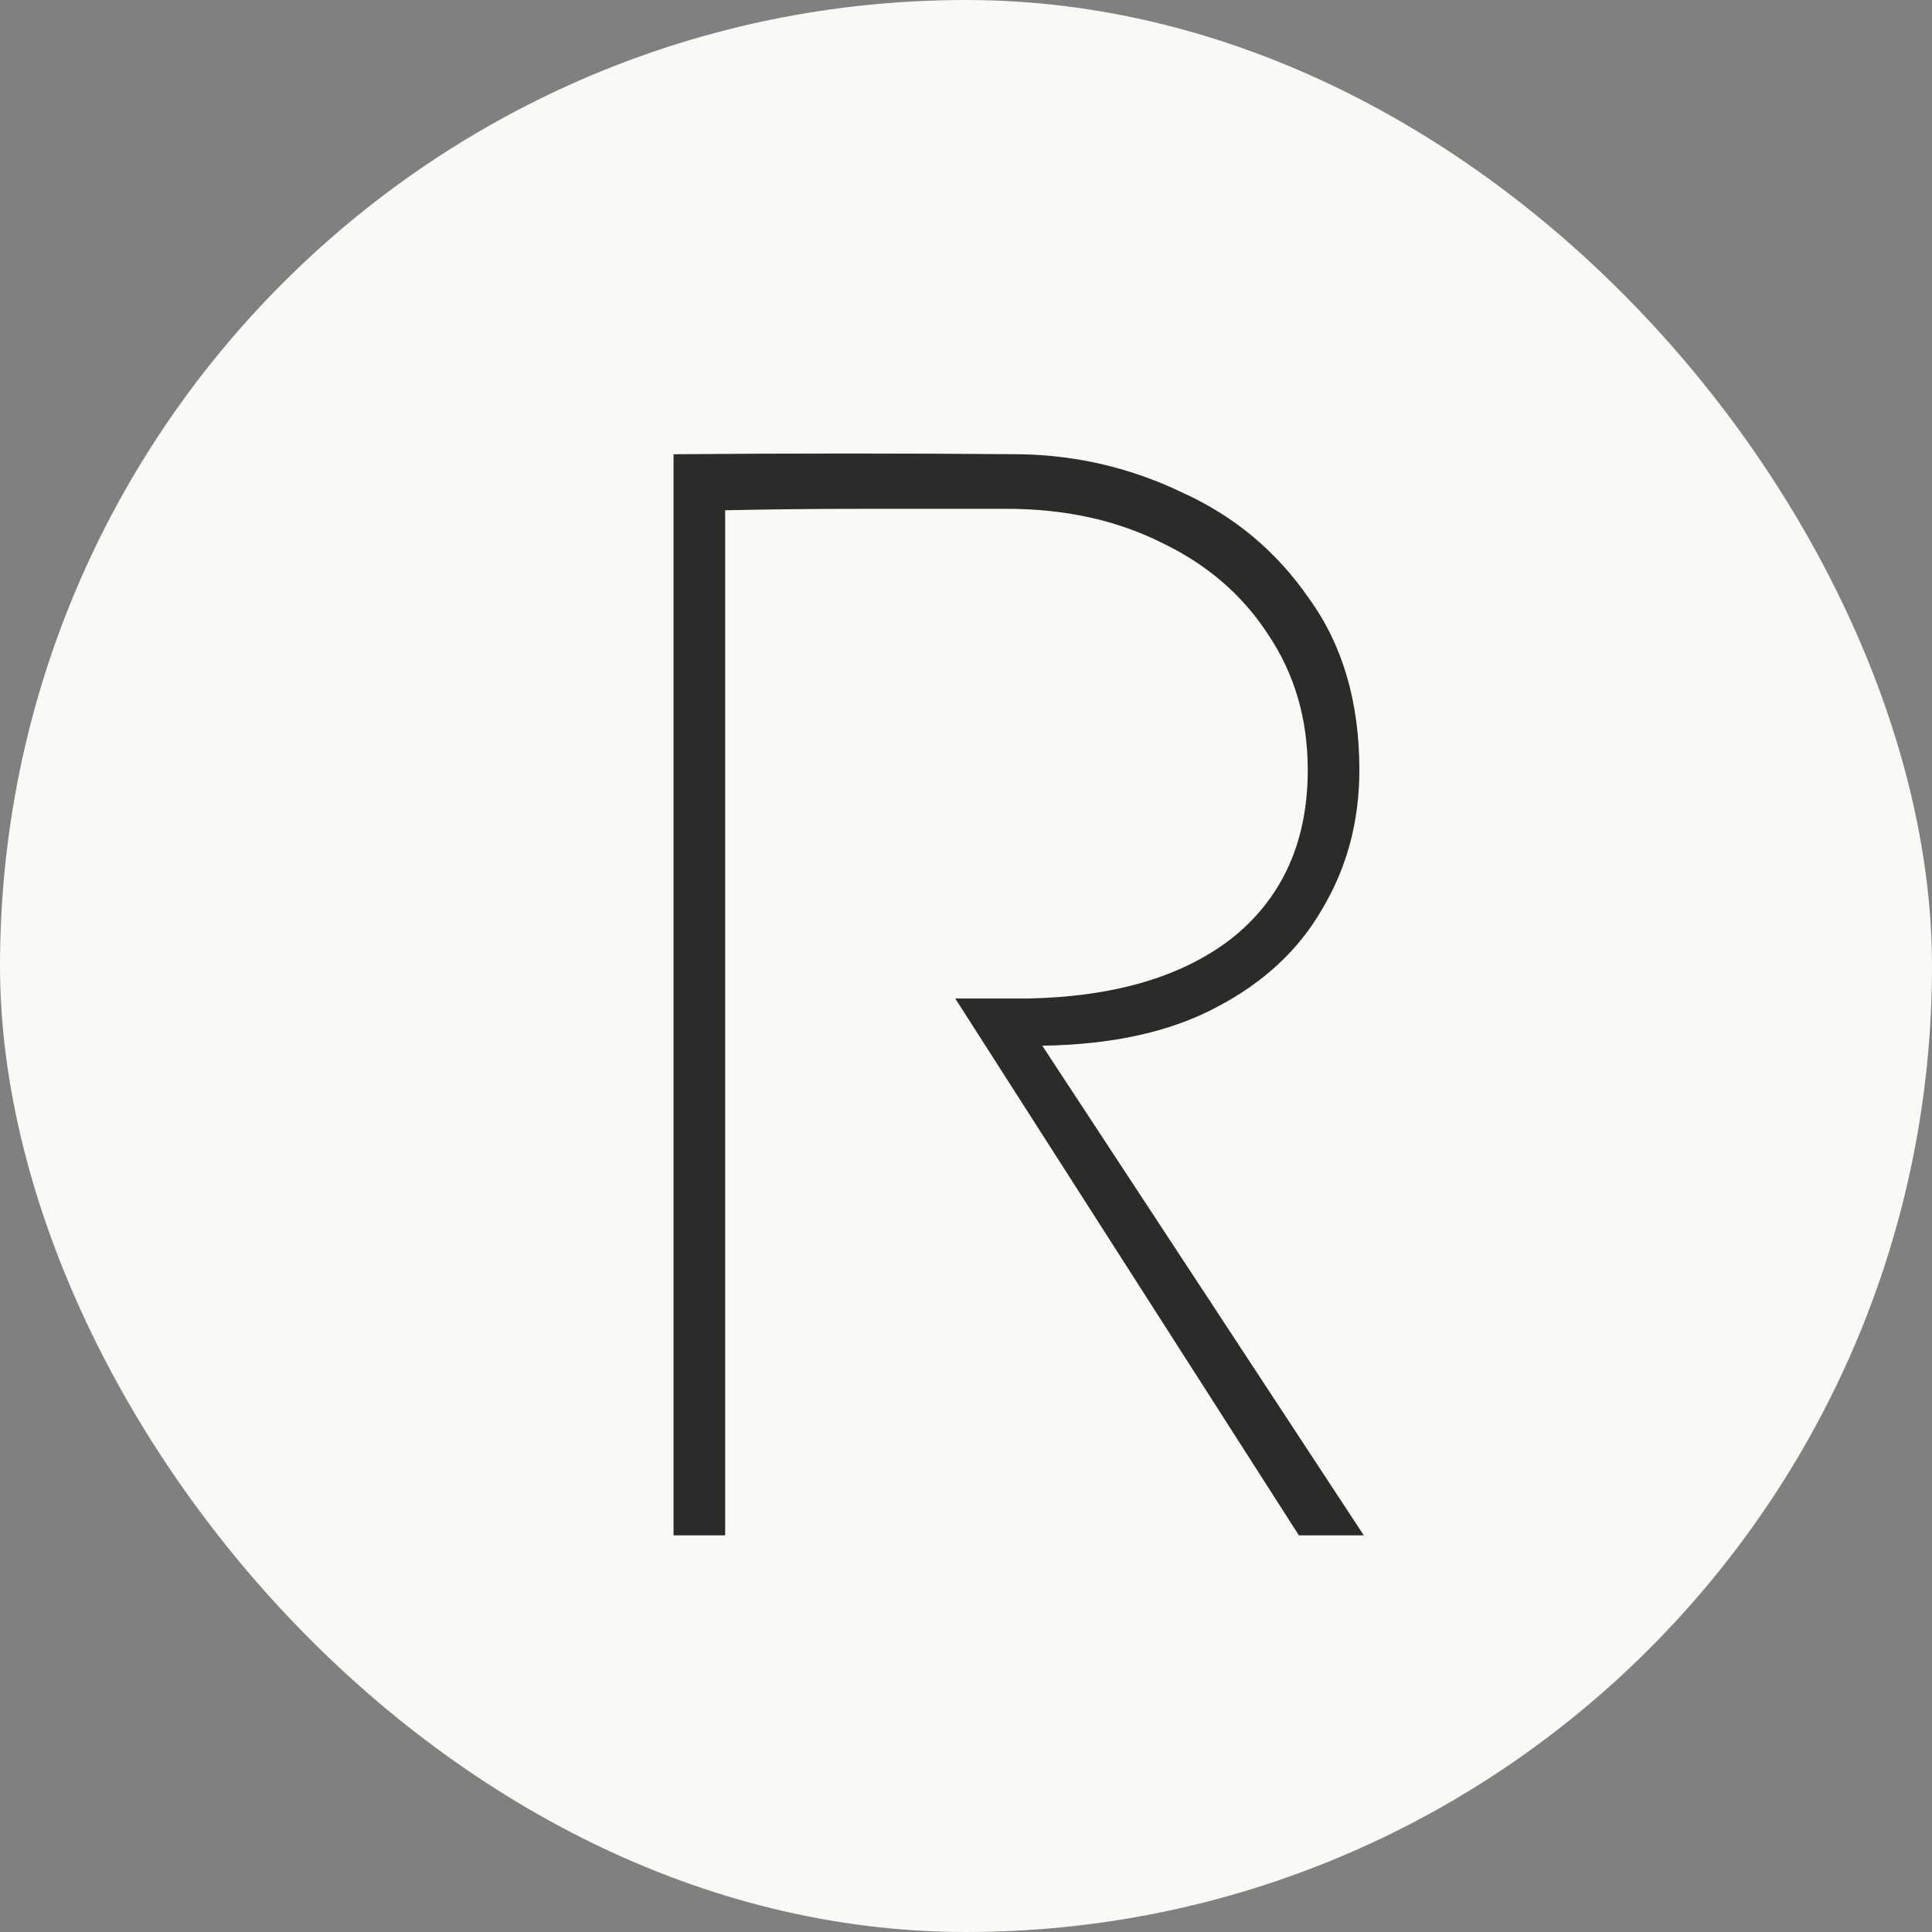 <?xml version="1.0" encoding="UTF-8"?> <svg xmlns="http://www.w3.org/2000/svg" width="1359" height="1359" viewBox="0 0 1359 1359" fill="none"><rect x="0" y="0" width="1359" height="1359" fill="#808080" stroke="none"/><rect width="1359" height="1359" rx="679.5" fill="#FAF9F5"></rect><path d="M510.086 1080H473.774V319.524C555.389 318.832 636.659 318.832 717.583 319.524C757.699 320.215 795.74 329.207 831.706 346.498C868.364 363.098 898.105 387.998 920.93 421.197C944.446 453.705 956.204 493.821 956.204 541.545C956.204 577.512 947.559 610.019 930.267 639.069C913.667 668.119 888.768 691.289 855.568 708.58C823.06 725.872 782.253 734.863 733.145 735.555L959.317 1080H913.667L671.933 702.356H723.808C785.365 700.972 833.435 686.447 868.018 658.781C902.601 630.423 919.892 591.345 919.892 541.545C919.892 505.579 910.555 473.763 891.88 446.097C873.897 418.431 848.998 396.989 817.181 381.773C785.365 365.865 749.053 357.911 708.245 357.911C676.429 357.911 642.884 357.911 607.609 357.911C573.027 357.911 540.519 358.256 510.086 358.948V1080Z" fill="#2C2B29"></path></svg> 